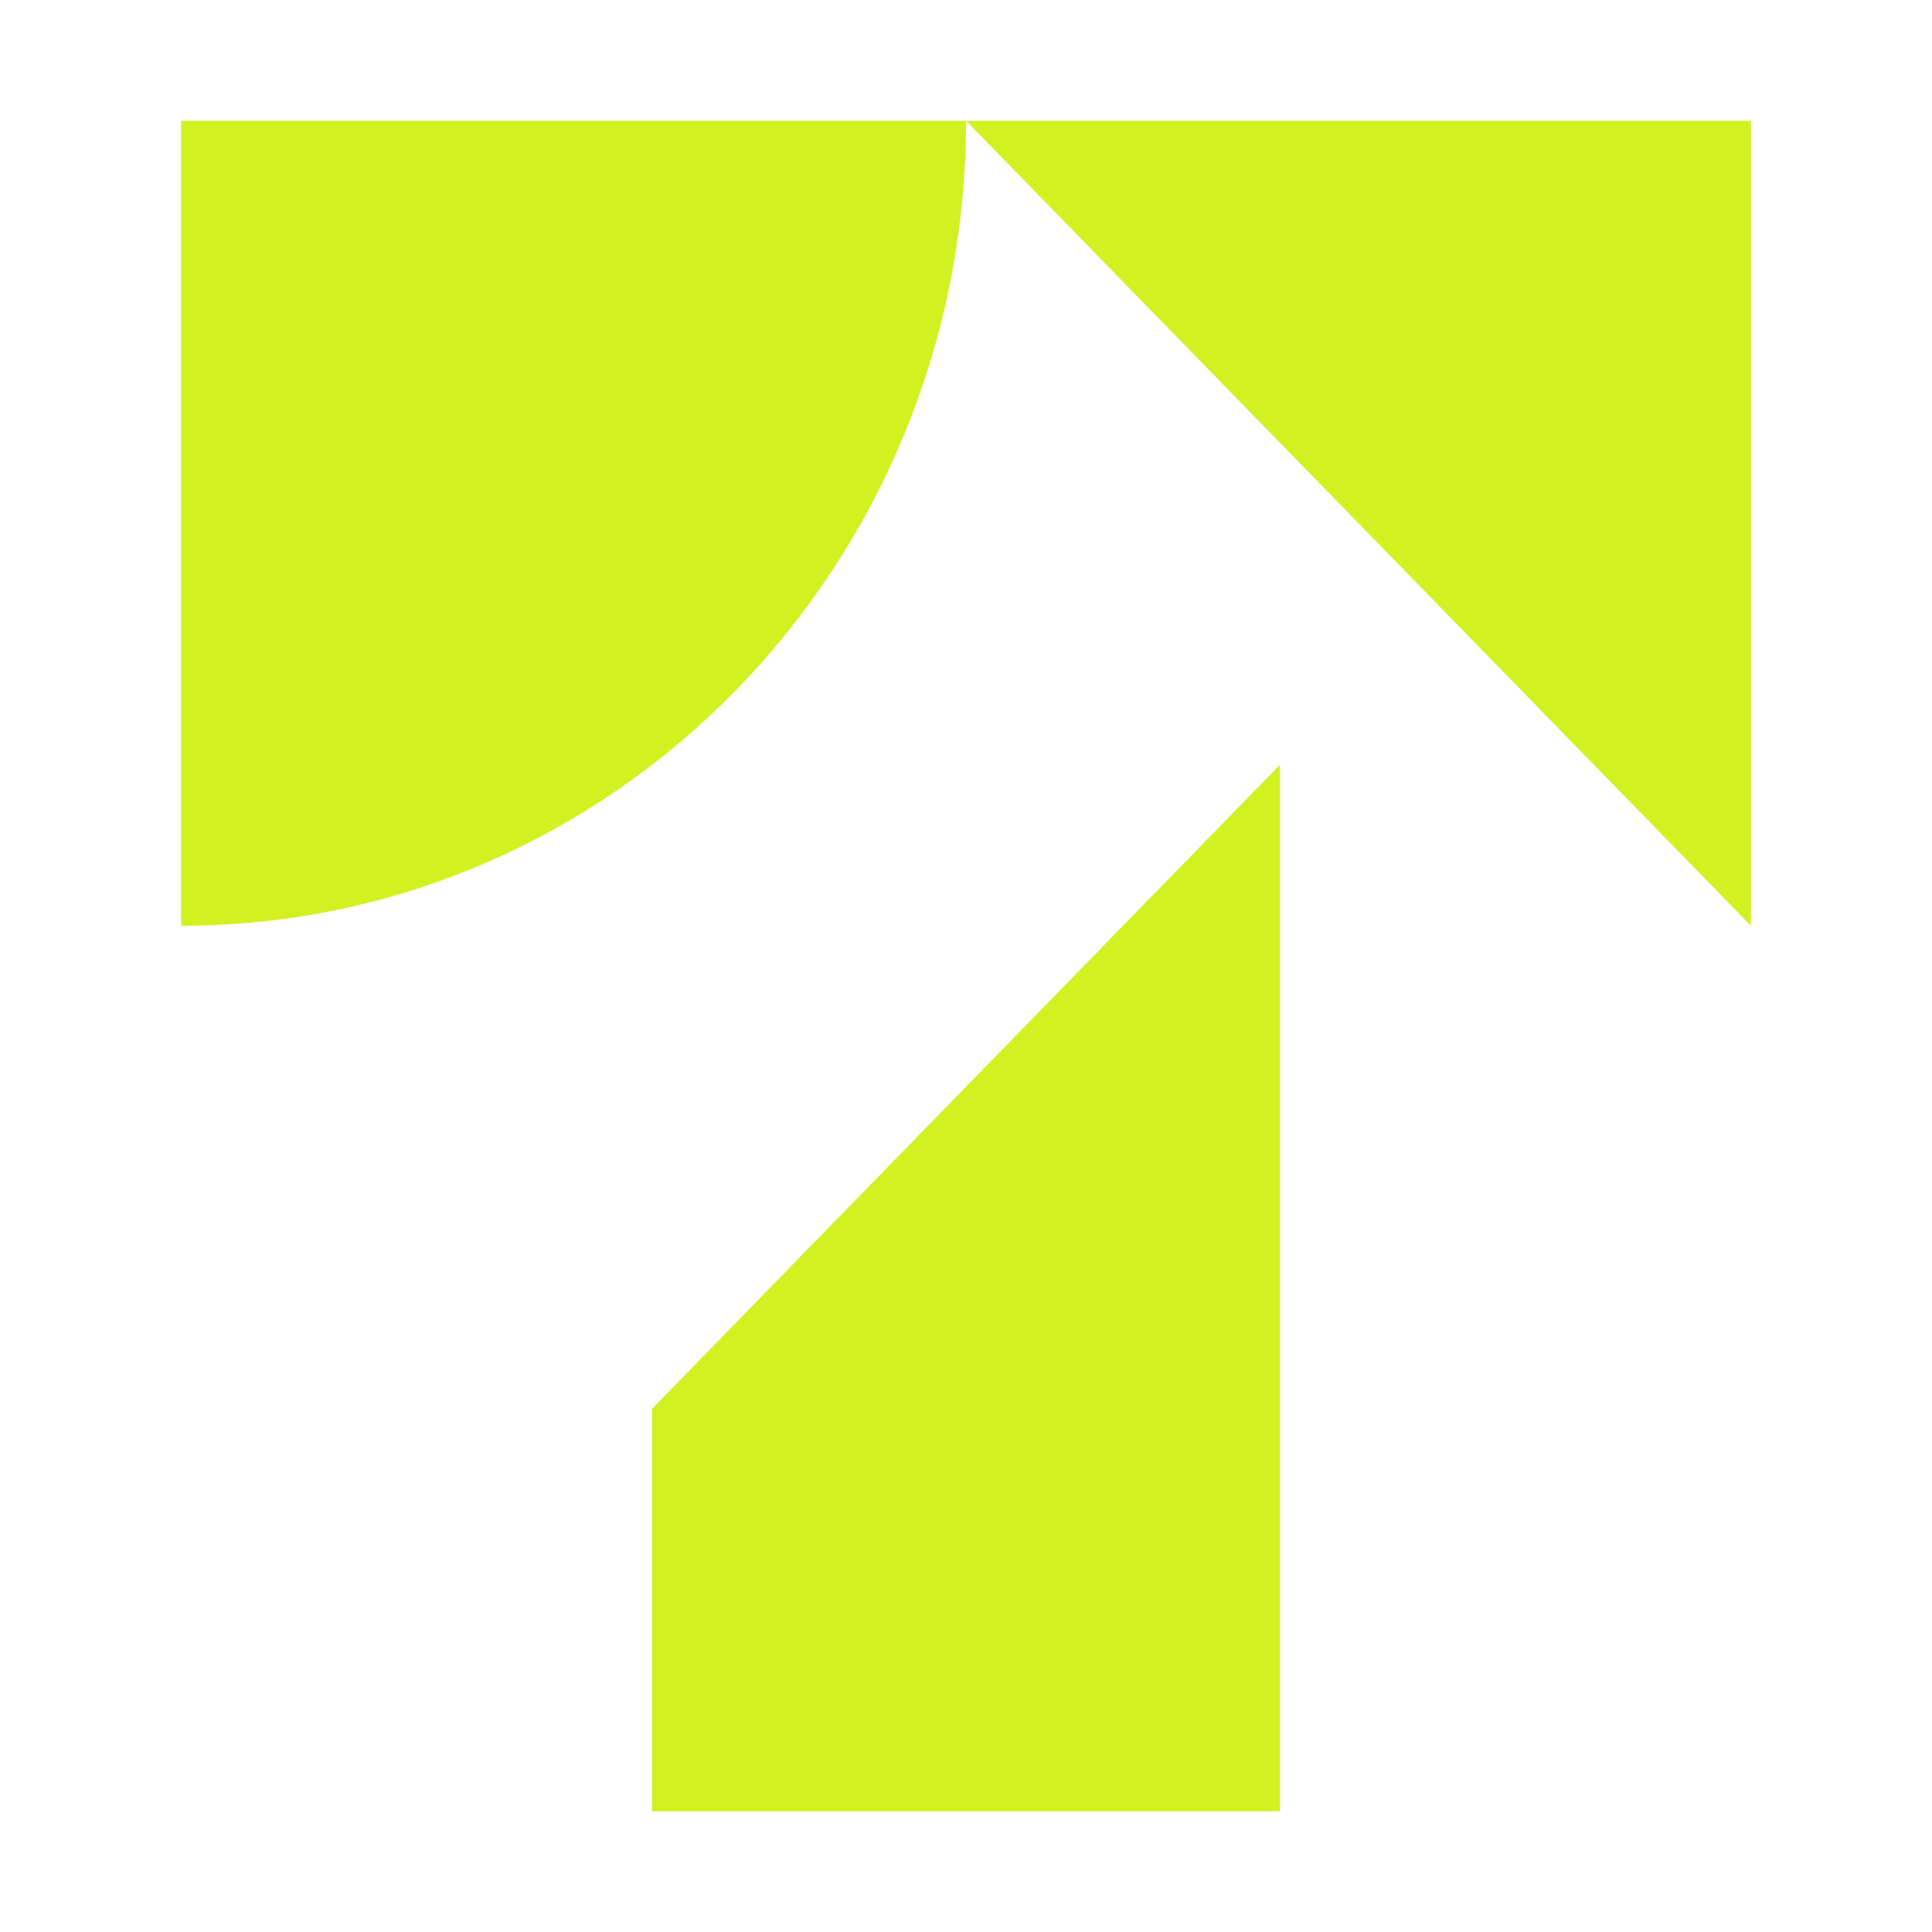 <svg width="24" height="24" viewBox="0 0 24 24" fill="none" xmlns="http://www.w3.org/2000/svg">
<path d="M2.25 1.5H12C12 7.023 7.635 11.5 2.25 11.5V1.5Z" fill="#D2F121"/>
<path d="M21.75 1.5H12L21.75 11.5V1.5Z" fill="#D2F121"/>
<path d="M8.1 17.5L15.9 9.5V22.5H8.1V17.5Z" fill="#D2F121"/>
</svg>
